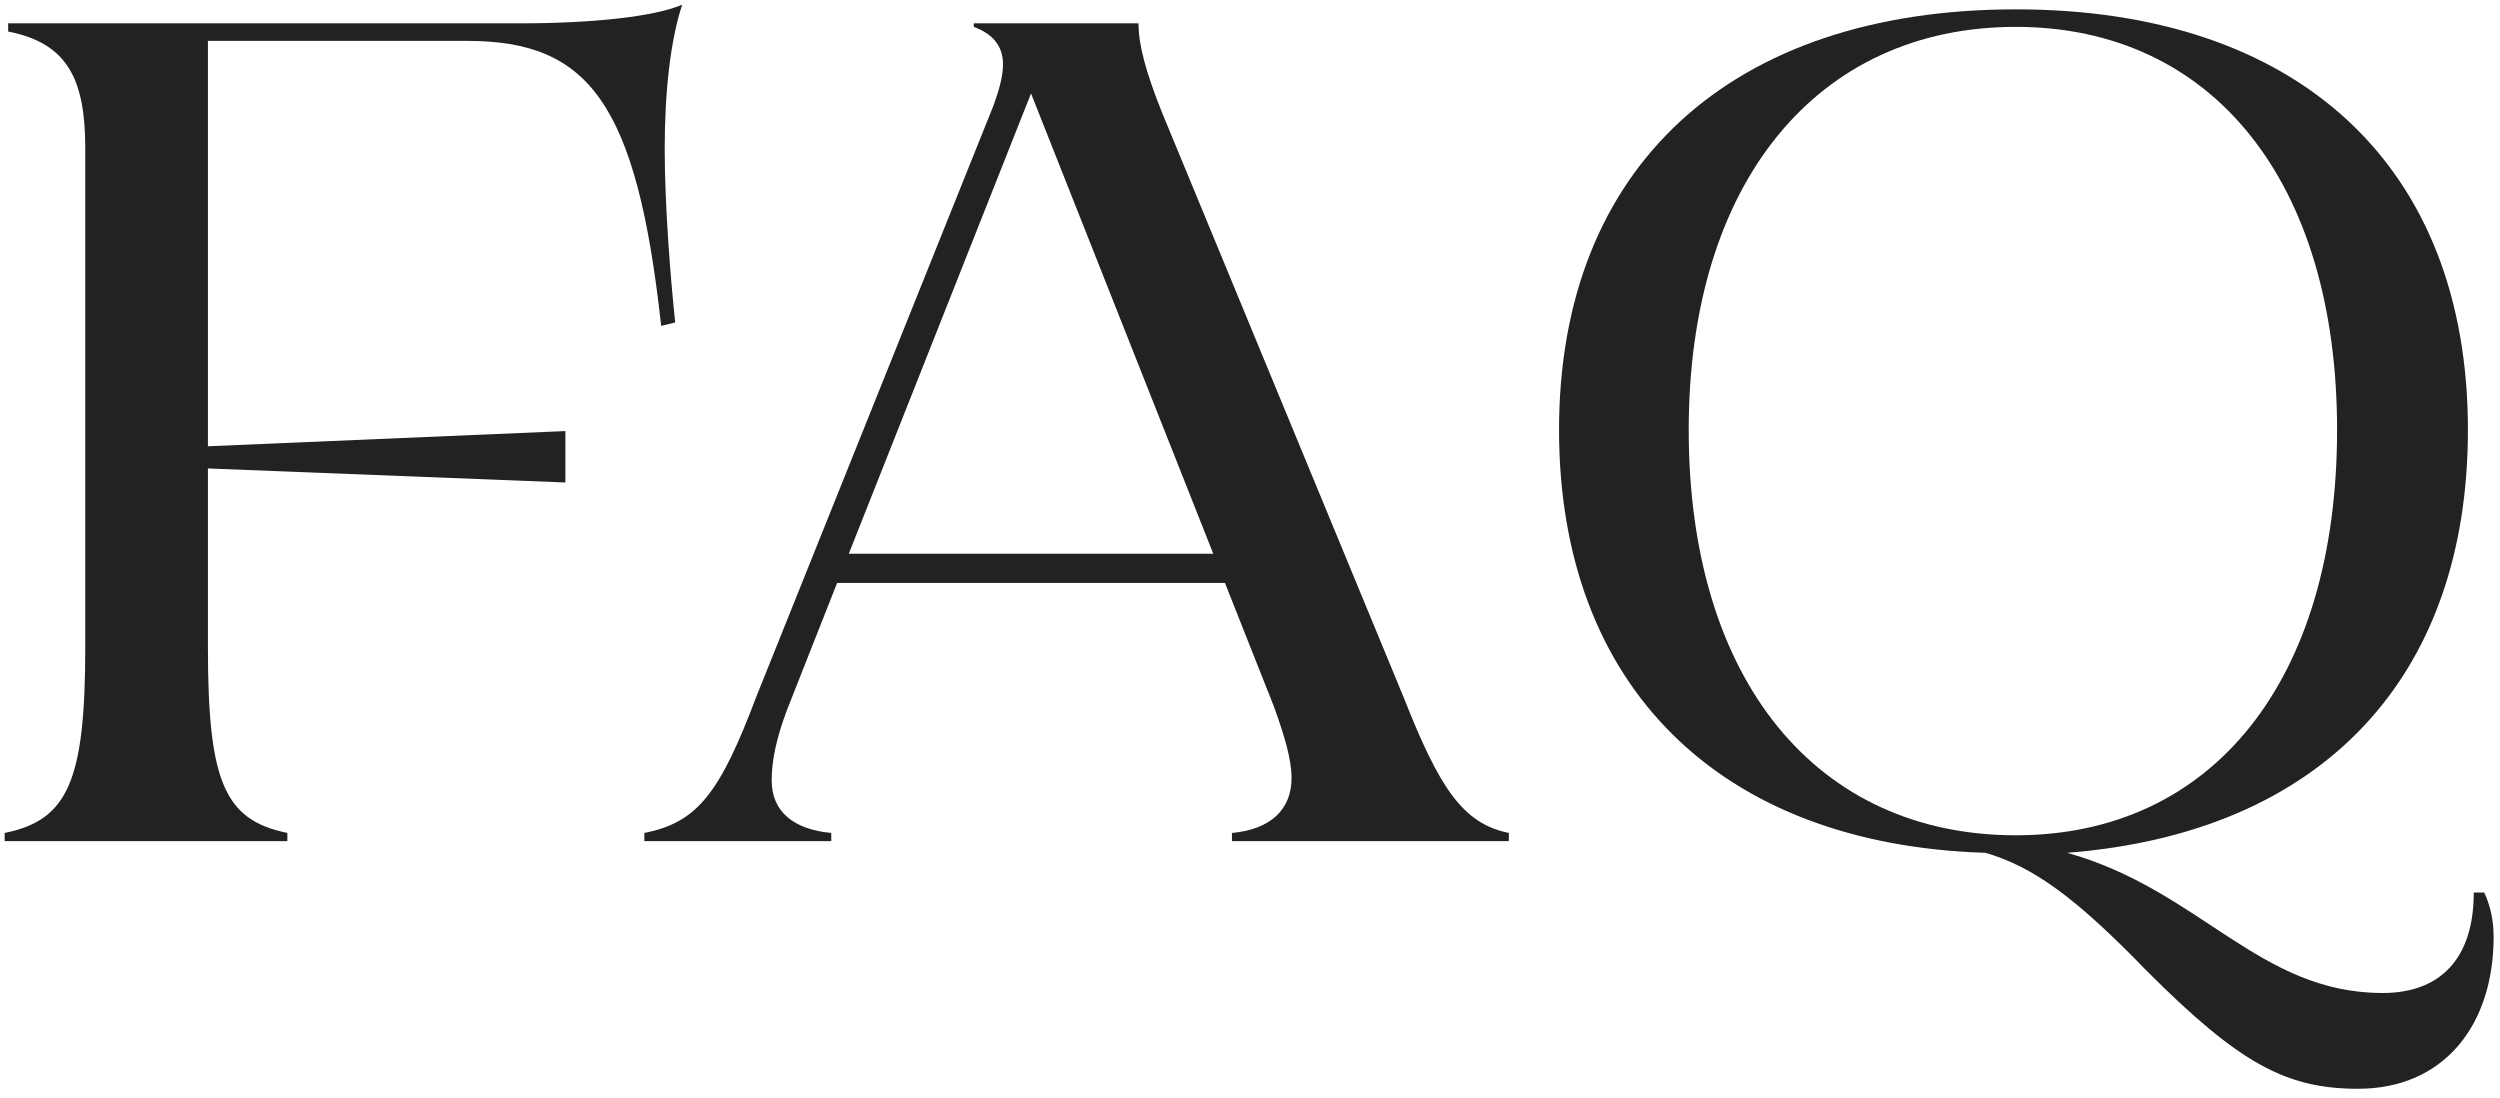 <?xml version="1.0" encoding="UTF-8"?> <svg xmlns="http://www.w3.org/2000/svg" width="107" height="47" viewBox="0 0 107 47" fill="none"><path d="M100.927 46.6C97.827 46.6 95.827 45.5 91.877 41.55C88.827 38.4 87.027 37.1 84.977 36.5C73.577 36.15 66.727 29.35 66.727 18.4C66.727 7.15 74.077 0.4 86.277 0.4C98.377 0.4 105.627 7.1 105.627 18.4C105.627 29 99.377 35.65 88.477 36.5C94.177 38.1 96.677 42.5 101.977 42.5C104.427 42.5 105.877 41.05 105.877 38.2H106.327C106.577 38.75 106.727 39.35 106.727 40.1C106.727 43.9 104.577 46.6 100.927 46.6ZM72.277 18.4C72.277 29.15 77.777 35.75 86.277 35.75C94.677 35.75 100.027 29.15 100.027 18.4C100.027 7.75 94.677 1.15 86.277 1.15C77.777 1.15 72.277 7.8 72.277 18.4Z" fill="#222222"></path><path d="M27.578 35.65C29.878 35.2 30.828 33.9 32.378 29.8L42.528 4.5C42.778 3.8 42.928 3.25 42.928 2.75C42.928 2.1 42.628 1.5 41.678 1.15V1H48.728C48.728 1.9 49.028 3.05 49.728 4.8L60.078 29.85C61.578 33.65 62.578 35.25 64.578 35.65V36H52.728V35.65C54.378 35.5 55.278 34.65 55.278 33.3C55.278 32.5 54.978 31.5 54.528 30.25L52.428 24.95H35.828L33.678 30.4C33.228 31.6 33.028 32.55 33.028 33.4C33.028 34.75 33.978 35.5 35.578 35.65V36H27.578V35.65ZM36.328 23.7H51.928L44.128 4L36.328 23.7Z" fill="#222222"></path><path d="M0.199 35.65C2.899 35.1 3.649 33.45 3.649 27.7V6.35C3.649 3.4 2.899 1.85 0.349 1.35V1H22.199C25.449 1 28.049 0.7 29.199 0.2C28.699 1.7 28.449 3.9 28.449 6.4C28.449 8.75 28.699 11.95 28.899 13.8L28.299 13.95C27.249 4.4 25.199 1.75 19.999 1.75H8.899V19.1L24.199 18.45V20.65L8.899 20.05V27.7C8.899 33.45 9.599 35.1 12.299 35.65V36H0.199V35.65Z" fill="#222222"></path></svg> 